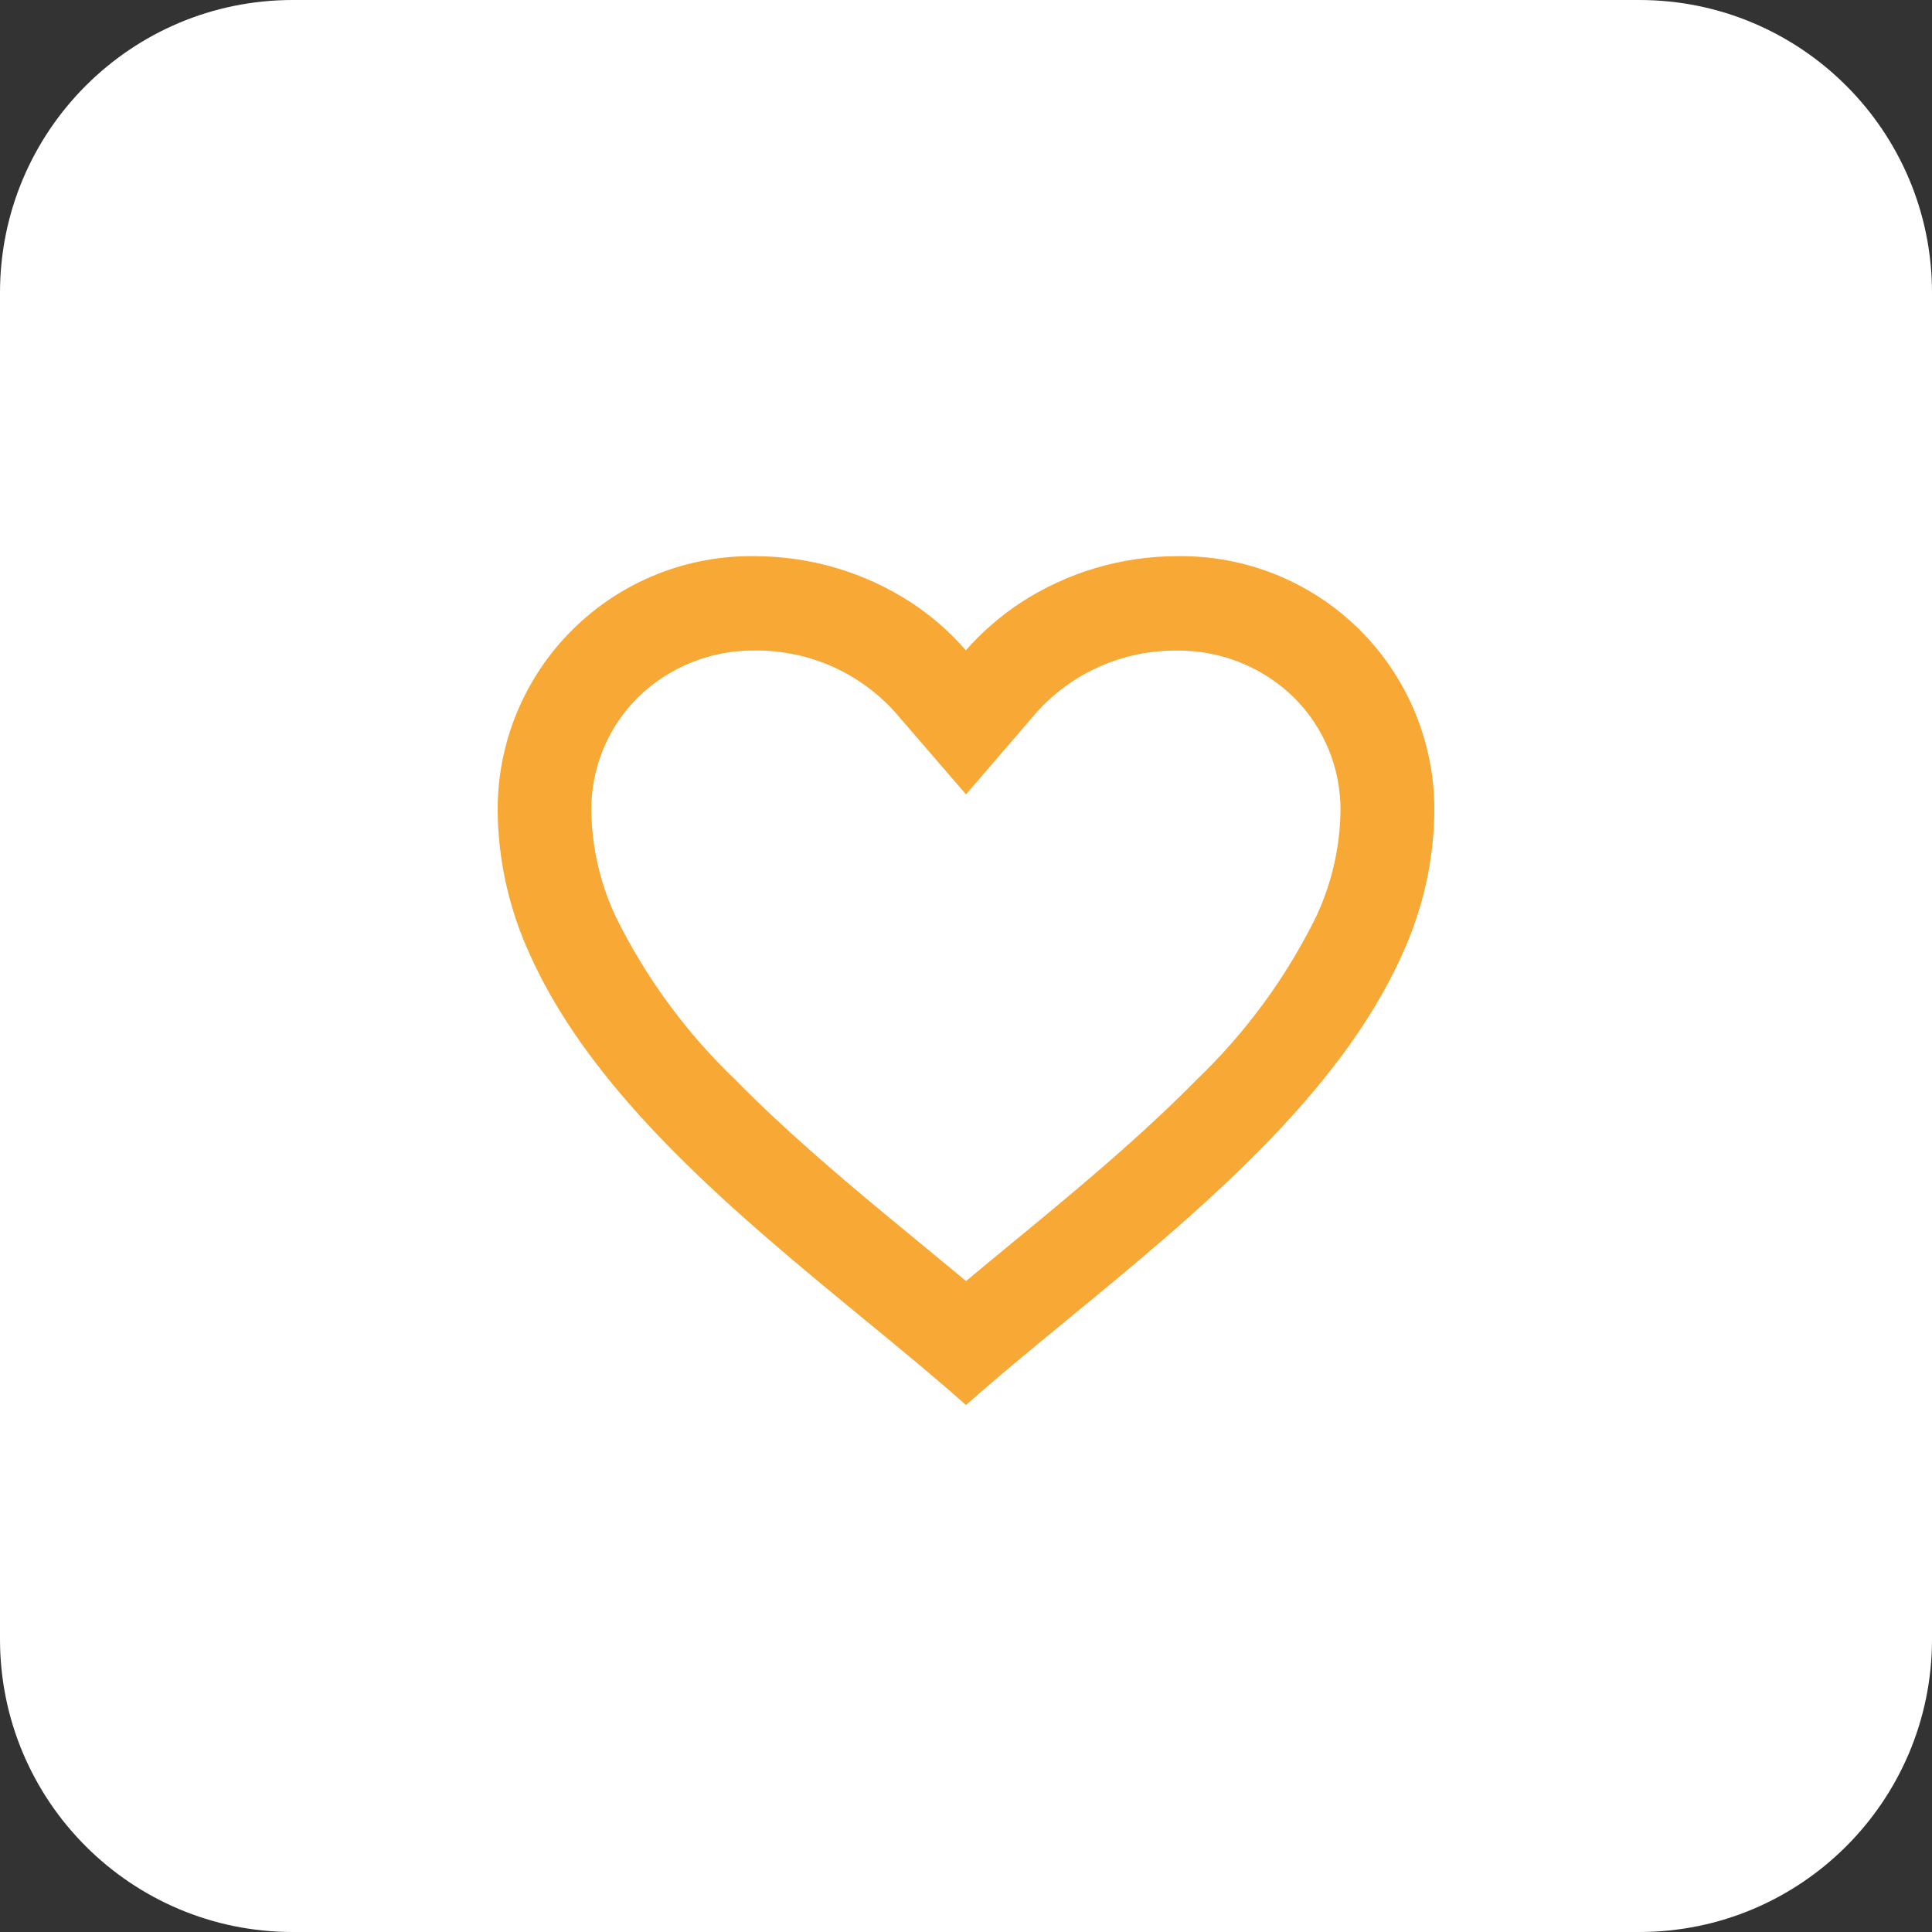 <svg width="100" height="100" viewBox="0 0 100 100" fill="none" xmlns="http://www.w3.org/2000/svg">
<rect x="0" y="0" width="100" height="100" fill="#333333" stroke="none"/>
<g clip-path="url(#clip0_60_177)">
<path d="M84.849 0H15.152C6.784 0 0 6.784 0 15.152V84.849C0 93.216 6.784 100 15.152 100H84.849C93.216 100 100 93.216 100 84.849V15.152C100 6.784 93.216 0 84.849 0Z" fill="white"/>
<path d="M50 72.727C48.437 71.33 46.667 69.879 44.799 68.342L44.778 68.326C38.194 62.914 30.734 56.782 27.44 49.435C26.356 47.09 25.782 44.542 25.758 41.959C25.75 40.213 26.09 38.484 26.76 36.871C27.429 35.259 28.413 33.797 29.655 32.57C30.897 31.343 32.371 30.377 33.992 29.727C35.612 29.078 37.346 28.758 39.091 28.788C41.956 28.792 44.758 29.625 47.16 31.186C48.214 31.876 49.168 32.709 49.993 33.661C50.827 32.711 51.786 31.879 52.843 31.186C55.244 29.625 58.045 28.792 60.91 28.788C62.655 28.758 64.389 29.078 66.009 29.727C67.629 30.377 69.104 31.343 70.346 32.57C71.588 33.797 72.572 35.259 73.241 36.871C73.91 38.484 74.251 40.213 74.243 41.959C74.218 44.542 73.645 47.09 72.561 49.435C69.267 56.782 61.803 62.92 55.228 68.321L55.203 68.341C53.334 69.879 51.564 71.329 50 72.727ZM39.091 33.67C37.97 33.655 36.856 33.862 35.815 34.278C34.773 34.694 33.823 35.311 33.02 36.094C32.248 36.862 31.636 37.776 31.222 38.783C30.807 39.79 30.598 40.87 30.606 41.959C30.634 43.839 31.056 45.693 31.847 47.398C33.4 50.565 35.498 53.434 38.046 55.873C40.447 58.326 43.214 60.688 45.603 62.674C46.264 63.224 46.938 63.779 47.612 64.332L48.037 64.682C48.684 65.215 49.352 65.767 50.006 66.308L50.038 66.279L50.053 66.265L50.069 66.255L50.09 66.236L50.102 66.227L50.115 66.215L50.16 66.179L50.258 66.099L50.275 66.085L50.3 66.064L50.316 66.055V66.044L50.338 66.026C50.873 65.582 51.417 65.132 51.947 64.695L52.37 64.347C53.05 63.788 53.725 63.233 54.387 62.68C56.776 60.694 59.538 58.332 61.944 55.879C64.492 53.44 66.591 50.572 68.143 47.404C68.935 45.699 69.358 43.845 69.384 41.965C69.392 40.876 69.183 39.796 68.769 38.788C68.354 37.781 67.743 36.866 66.97 36.099C66.167 35.315 65.217 34.698 64.175 34.282C63.133 33.866 62.019 33.66 60.897 33.674C59.531 33.664 58.178 33.944 56.929 34.496C55.679 35.048 54.561 35.859 53.649 36.876L50 41.117L46.34 36.874C45.428 35.857 44.31 35.045 43.06 34.492C41.81 33.94 40.458 33.66 39.091 33.67Z" fill="#F7A835"/>
</g>
<defs>
<clipPath id="clip0_60_177">
<rect width="100" height="100" fill="white"/>
</clipPath>
</defs>
</svg>
